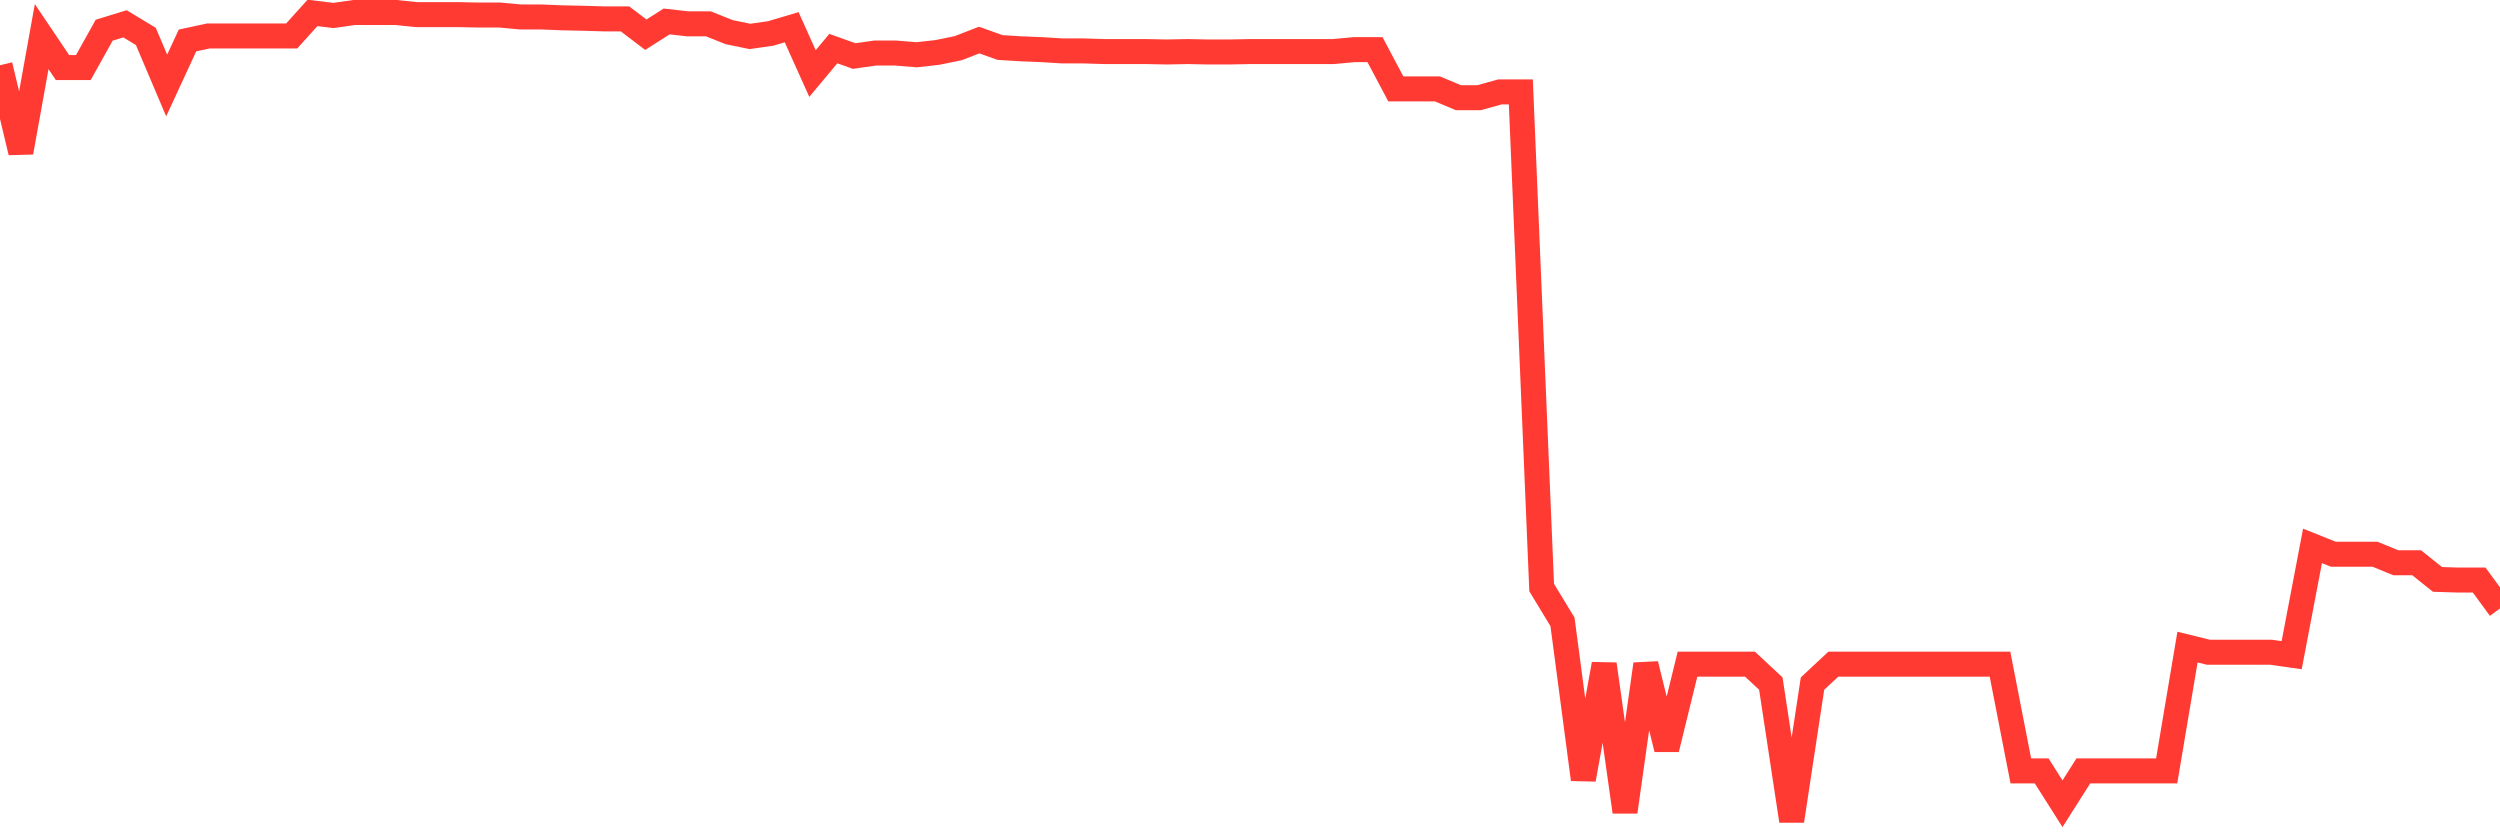 <svg
  xmlns="http://www.w3.org/2000/svg"
  xmlns:xlink="http://www.w3.org/1999/xlink"
  width="120"
  height="40"
  viewBox="0 0 120 40"
  preserveAspectRatio="none"
>
  <polyline
    points="0,3.131 1,7.311 2,1.758 3,3.243 4,3.243 5,1.45 6,1.143 7,1.748 8,4.104 9,1.942 10,1.727 11,1.727 12,1.727 13,1.727 14,1.727 15,0.62 16,0.743 17,0.6 18,0.6 19,0.6 20,0.702 21,0.702 22,0.702 23,0.723 24,0.723 25,0.815 26,0.815 27,0.856 28,0.877 29,0.907 30,0.907 31,1.666 32,1.03 33,1.143 34,1.143 35,1.543 36,1.748 37,1.604 38,1.307 39,3.53 40,2.332 41,2.69 42,2.547 43,2.547 44,2.629 45,2.516 46,2.311 47,1.922 48,2.28 49,2.342 50,2.383 51,2.444 52,2.444 53,2.475 54,2.475 55,2.475 56,2.495 57,2.475 58,2.495 59,2.495 60,2.475 61,2.475 62,2.475 63,2.475 64,2.475 65,2.383 66,2.383 67,4.268 68,4.268 69,4.268 70,4.688 71,4.688 72,4.411 73,4.411 74,28.202 75,29.851 76,37.412 77,31.88 78,38.97 79,31.88 80,35.957 81,31.88 82,31.88 83,31.88 84,31.88 85,32.812 86,39.4 87,32.812 88,31.88 89,31.88 90,31.88 91,31.88 92,31.88 93,31.88 94,31.88 95,31.88 96,31.88 97,37.003 98,37.003 99,38.58 100,37.003 101,37.003 102,37.003 103,37.003 104,37.003 105,31.06 106,31.306 107,31.306 108,31.306 109,31.306 110,31.449 111,26.204 112,26.603 113,26.603 114,26.603 115,27.013 116,27.013 117,27.812 118,27.843 119,27.843 120,29.206"
    fill="none"
    stroke="#ff3a33"
    stroke-width="1.2"
  >
  </polyline>
</svg>